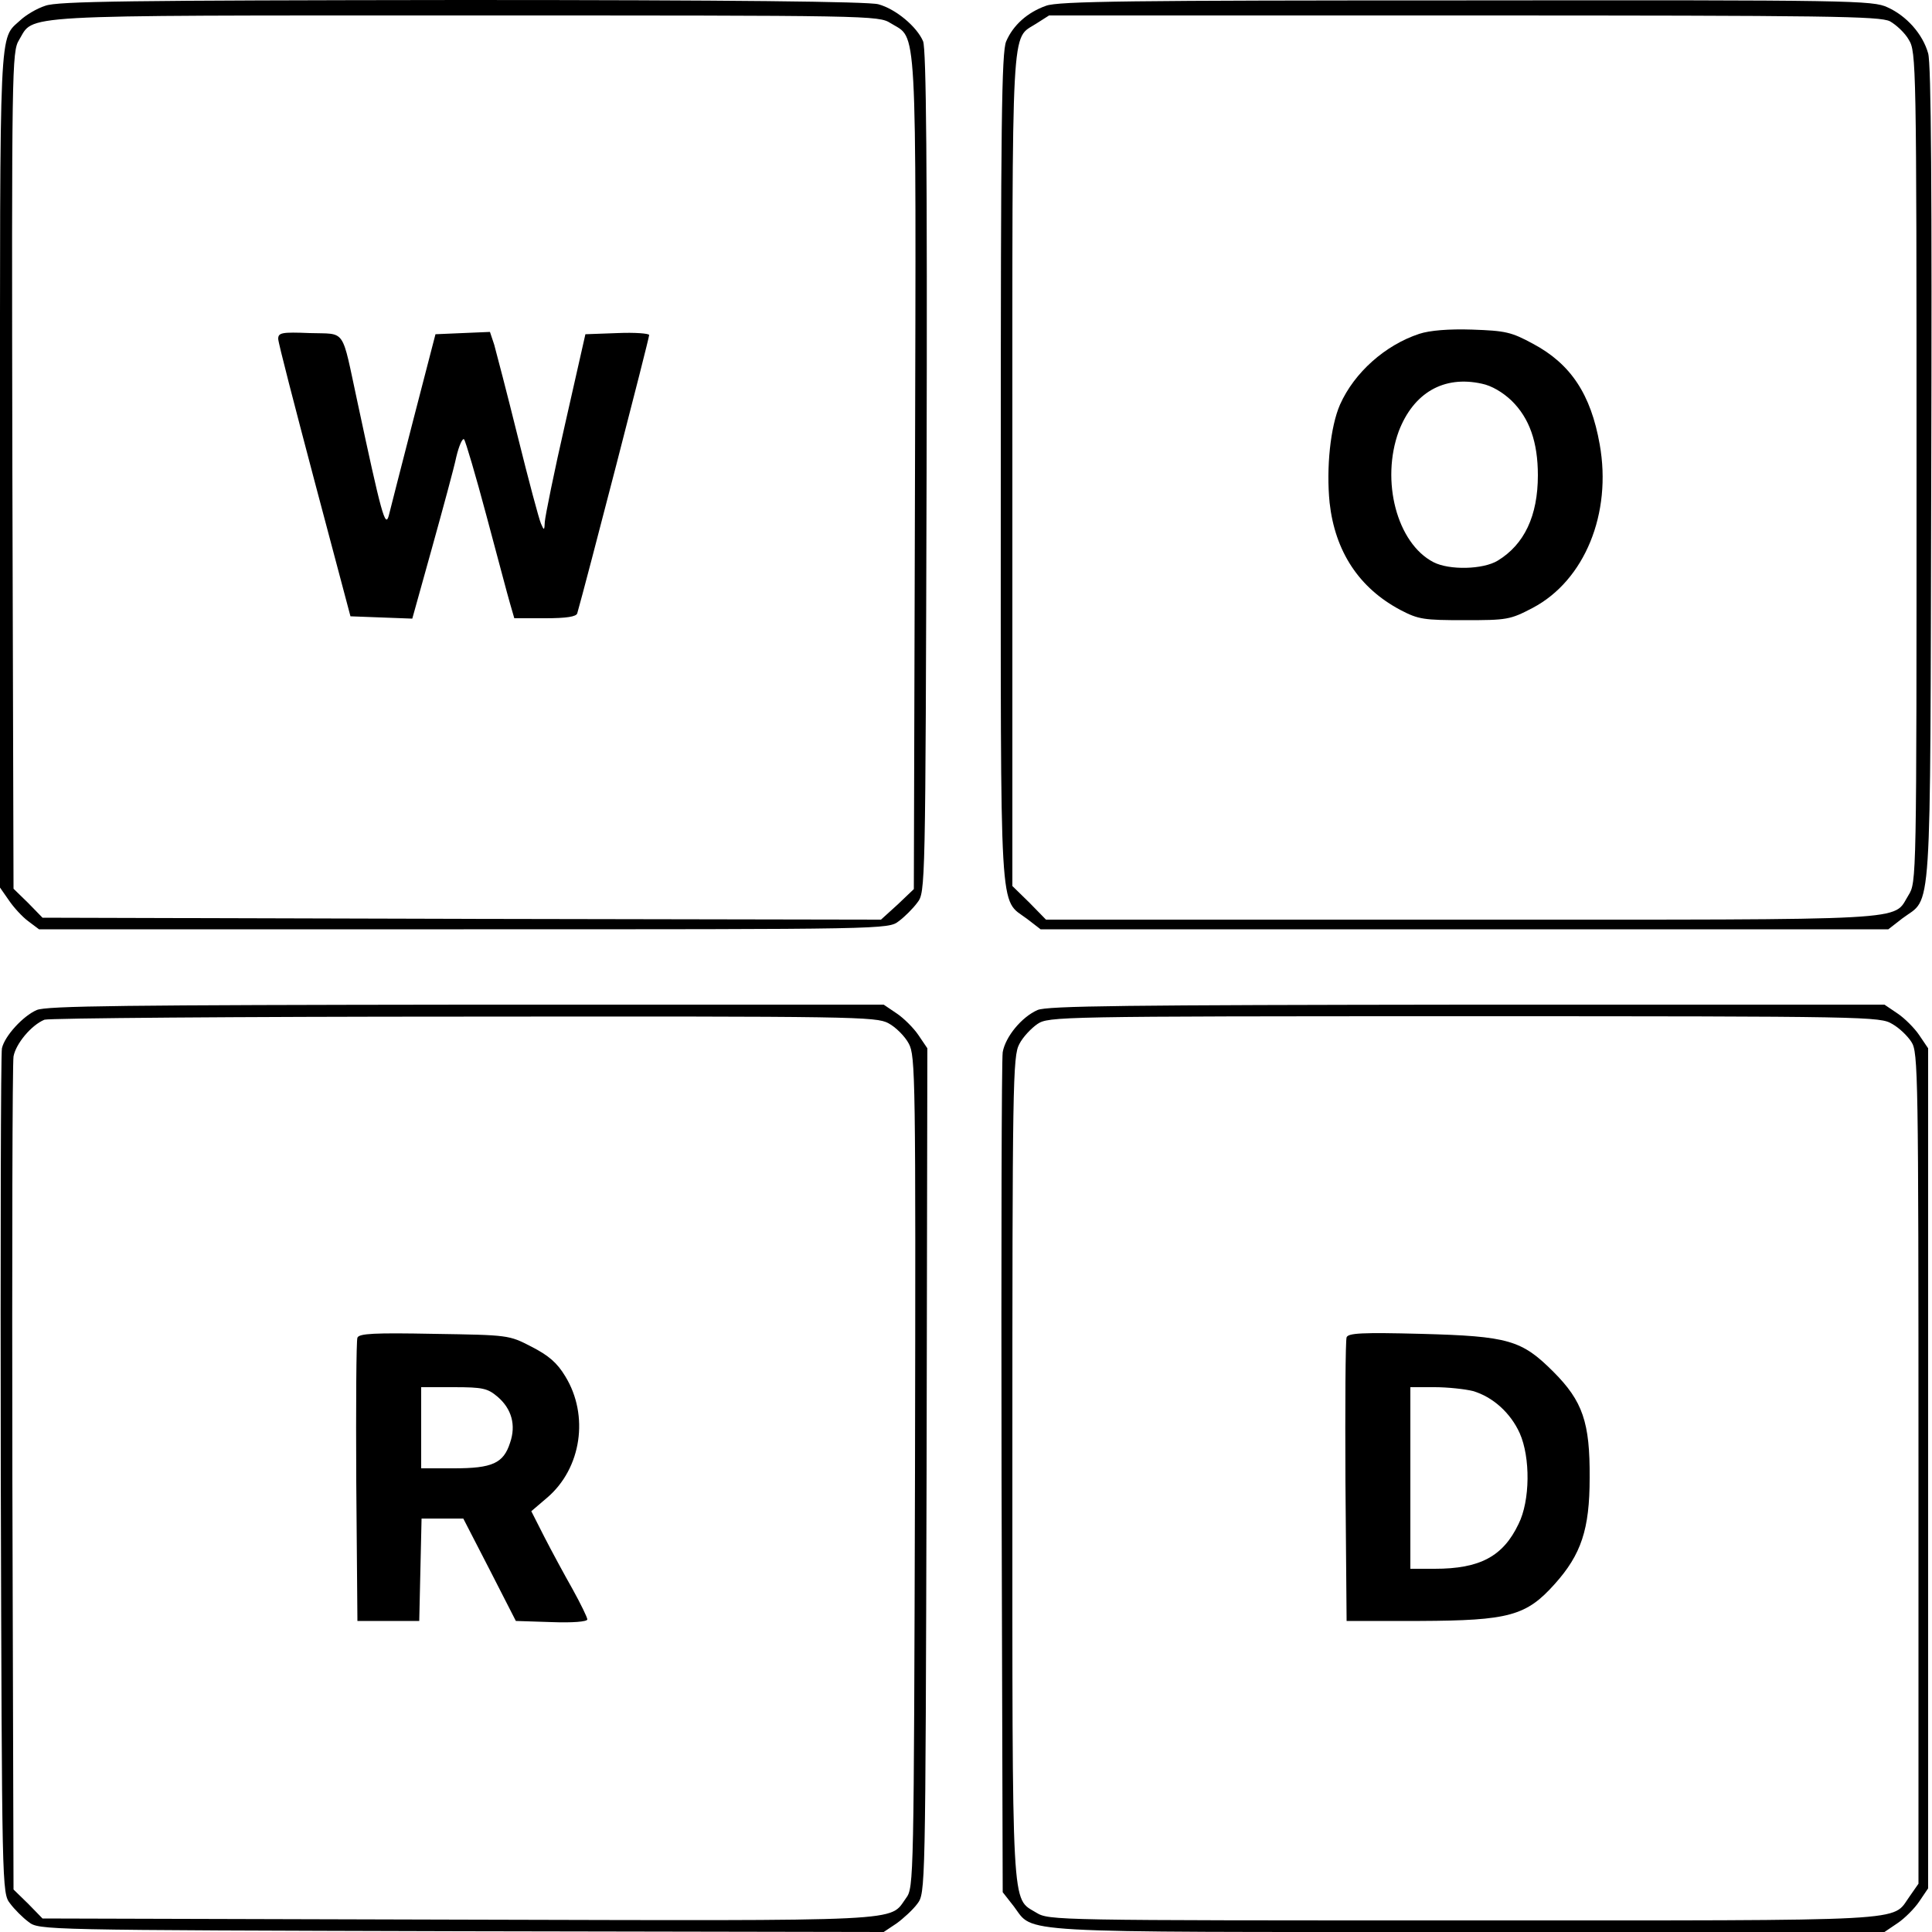 <?xml version="1.0" standalone="no"?>
<!DOCTYPE svg PUBLIC "-//W3C//DTD SVG 20010904//EN"
 "http://www.w3.org/TR/2001/REC-SVG-20010904/DTD/svg10.dtd">
<svg version="1.0" xmlns="http://www.w3.org/2000/svg"
 width="500pt" height="500pt" viewBox="0 0 500 500"
 preserveAspectRatio="xMidYMid meet">
<g transform="translate(0,500) scale(0.1,-0.1)"
fill="#000000" stroke="none">
<path d="M117 4985 c-22 -7 -50 -24 -64 -37 -56 -52 -53 11 -53 -1161 l0
-1084 23 -33 c12 -18 35 -43 50 -54 l28 -21 1099 0 c1094 0 1099 0 1126 21 15
11 37 33 48 48 21 27 21 34 24 1114 2 796 -1 1094 -9 1115 -16 38 -71 84 -116
96 -26 7 -382 11 -1078 11 -855 -1 -1047 -3 -1078 -15z m2188 -45 c69 -43 66
29 63 -1165 l-3 -1076 -42 -40 -43 -39 -1085 2 -1085 3 -37 38 -38 37 -3 1083
c-2 1043 -1 1083 17 1113 41 67 -29 64 1155 64 1054 0 1069 0 1101 -20z"/>
<path d="M720 4123 c0 -10 43 -175 94 -368 l93 -350 80 -3 80 -3 51 183 c28
101 57 207 63 236 7 29 16 49 20 45 4 -5 30 -93 58 -198 28 -104 55 -207 61
-227 l11 -38 80 0 c55 0 81 4 83 13 20 69 187 714 186 720 0 4 -37 7 -82 5
l-83 -3 -52 -230 c-29 -126 -52 -241 -53 -255 -1 -23 -2 -24 -10 -5 -5 11 -32
112 -60 225 -28 113 -56 220 -61 238 l-11 33 -71 -3 -70 -3 -57 -220 c-31
-121 -60 -233 -64 -250 -9 -32 -19 5 -81 295 -42 194 -28 175 -123 178 -73 3
-82 1 -82 -15z"/>
<path d="M2707 4985 c-48 -17 -85 -50 -103 -92 -12 -27 -14 -218 -14 -1104 0
-1192 -5 -1112 68 -1167 l35 -27 1097 0 1097 0 36 28 c78 59 72 -33 75 1147 2
732 0 1066 -8 1092 -14 50 -56 97 -105 119 -38 18 -92 19 -1090 18 -864 0
-1057 -2 -1088 -14z m2184 -40 c16 -9 39 -30 49 -48 19 -31 20 -58 20 -1106 0
-1073 0 -1074 -21 -1108 -42 -67 33 -63 -1155 -63 l-1077 0 -43 44 -44 43 0
1077 c0 1186 -4 1112 62 1155 l33 21 1073 0 c949 0 1076 -2 1103 -15z"/>
<path d="M3673 4136 c-88 -29 -168 -100 -205 -183 -25 -57 -36 -164 -27 -254
14 -126 76 -221 184 -278 46 -24 60 -26 165 -26 110 0 118 1 177 32 134 71
205 244 173 423 -23 130 -75 208 -172 260 -57 31 -72 34 -158 37 -60 2 -110
-2 -137 -11z m239 -173 c46 -45 68 -107 68 -193 0 -105 -35 -179 -104 -221
-38 -23 -125 -25 -166 -4 -95 49 -137 211 -90 339 38 99 116 145 215 123 25
-5 54 -22 77 -44z"/>
<path d="M95 2386 c-35 -15 -83 -67 -90 -99 -3 -12 -4 -509 -3 -1104 3 -1075
3 -1082 24 -1109 11 -15 33 -37 48 -48 27 -21 34 -21 1120 -24 l1093 -2 33 22
c18 13 43 36 54 51 21 28 21 30 24 1121 l2 1093 -23 34 c-12 18 -38 44 -56 56
l-34 23 -1081 0 c-876 -1 -1087 -3 -1111 -14z m2204 -34 c19 -10 43 -34 53
-53 17 -32 18 -82 16 -1109 -3 -1057 -3 -1075 -23 -1102 -45 -62 20 -59 -1159
-56 l-1076 3 -37 38 -38 37 -3 1063 c-1 584 0 1076 3 1093 6 33 46 81 80 95
11 4 499 8 1085 8 1013 1 1067 0 1099 -17z"/>
<path d="M925 1538 c-3 -7 -4 -175 -3 -373 l3 -360 80 0 80 0 3 133 3 132 54
0 54 0 68 -132 68 -133 93 -3 c53 -2 92 1 92 7 0 5 -17 40 -38 78 -21 37 -54
98 -73 135 l-34 67 41 35 c89 76 109 213 47 314 -21 35 -43 54 -88 77 -58 30
-59 30 -252 33 -154 3 -194 1 -198 -10z m363 -153 c36 -31 48 -73 32 -119 -17
-53 -46 -66 -145 -66 l-85 0 0 105 0 105 84 0 c76 0 88 -3 114 -25z"/>
<path d="M2685 2386 c-41 -18 -83 -69 -90 -109 -3 -18 -4 -514 -3 -1103 l3
-1071 29 -37 c53 -70 -19 -66 1174 -66 l1079 0 34 23 c18 12 44 38 56 56 l23
34 0 1087 0 1087 -23 34 c-12 18 -38 44 -56 56 l-34 23 -1081 0 c-876 -1
-1087 -3 -1111 -14z m2212 -36 c18 -10 40 -31 50 -47 17 -26 18 -83 18 -1103
l0 -1075 -23 -33 c-48 -66 28 -62 -1154 -62 -1059 0 -1073 0 -1106 20 -65 40
-62 -18 -62 1152 0 994 1 1065 18 1096 9 18 31 41 47 52 29 19 51 20 1105 20
1048 0 1076 -1 1107 -20z"/>
<path d="M3485 1539 c-3 -8 -4 -176 -3 -374 l3 -360 190 0 c230 1 275 13 349
96 68 76 90 141 90 274 1 144 -18 199 -94 275 -82 82 -116 92 -342 98 -153 4
-189 2 -193 -9z m327 -139 c51 -15 97 -56 121 -109 28 -63 27 -175 -3 -235
-40 -84 -100 -116 -217 -116 l-63 0 0 235 0 235 63 0 c34 0 79 -5 99 -10z"/>
</g>
</svg>
